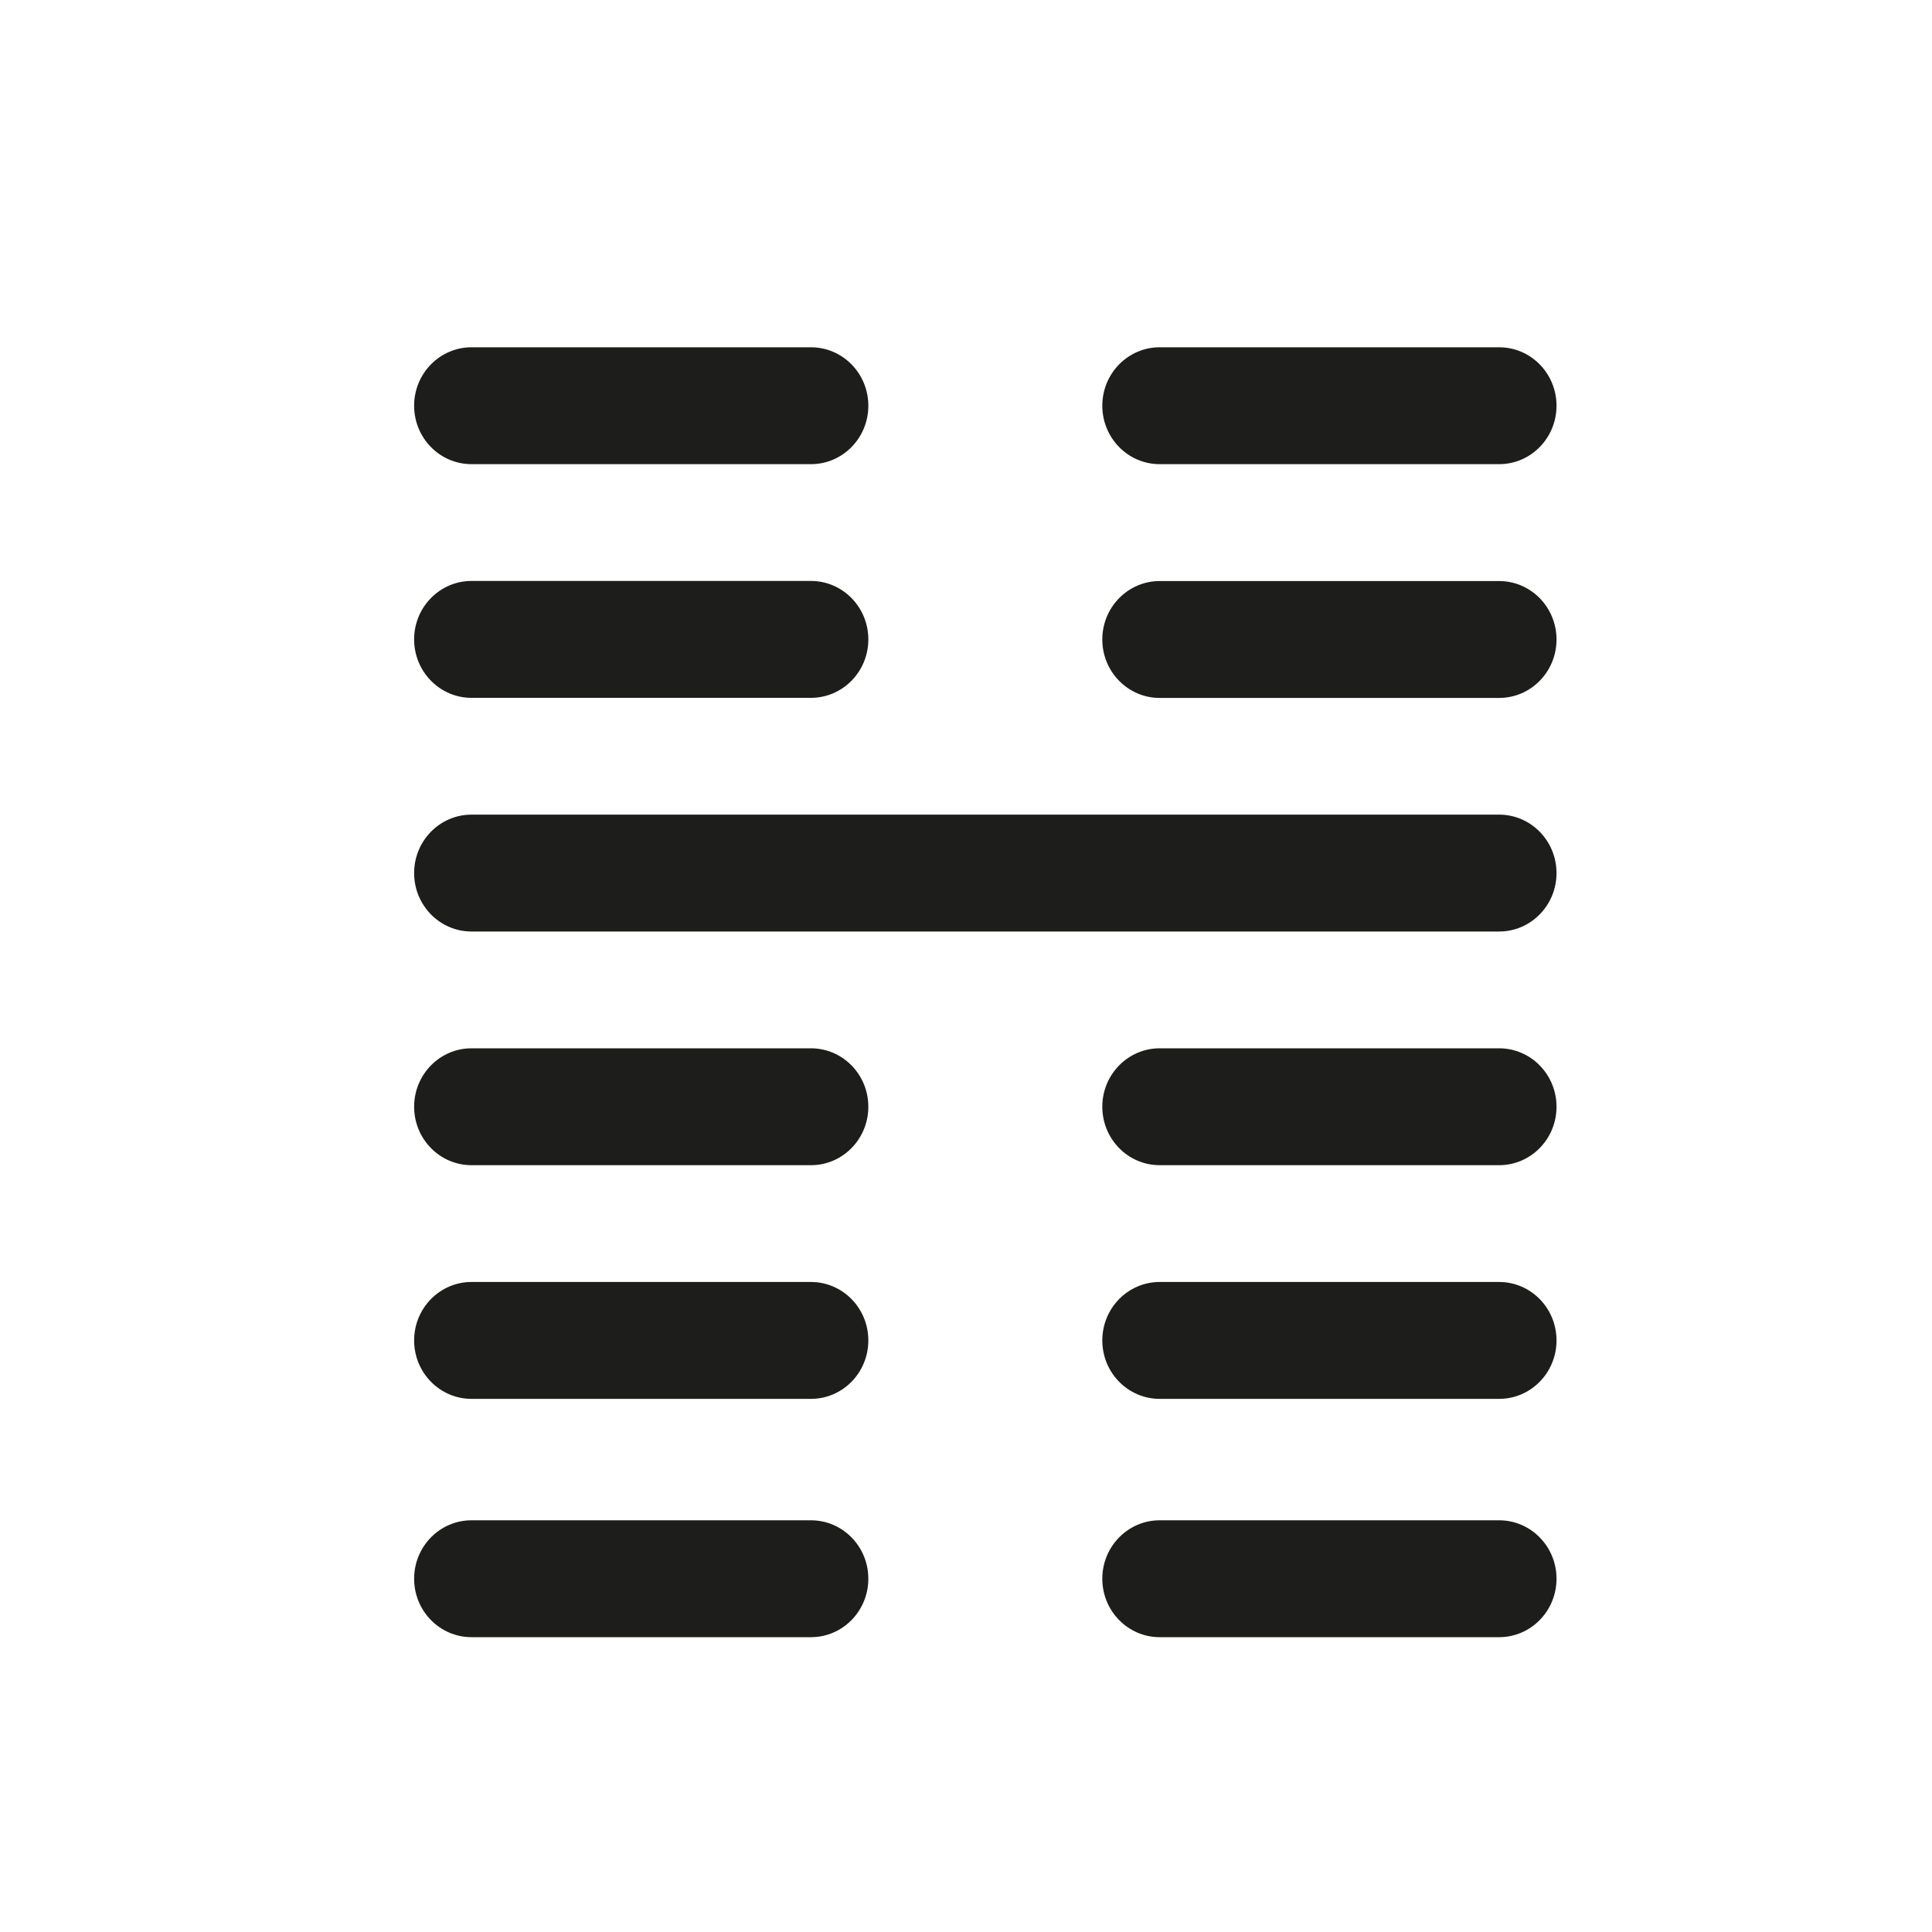 <svg xmlns="http://www.w3.org/2000/svg" id="Capa_1" viewBox="0 0 200 200"><defs><style>.cls-1{fill:#1d1d1b;}</style></defs><path class="cls-1" d="M155.19,157.38h-35.14c-3.28,0-5.94,2.71-5.94,6.05s2.66,6.05,5.94,6.05h35.14c3.28,0,5.94-2.71,5.94-6.05s-2.66-6.05-5.94-6.05Z"></path><path class="cls-1" d="M83.95,157.38H48.81c-3.28,0-5.94,2.71-5.94,6.05s2.66,6.05,5.94,6.05h35.14c3.28,0,5.94-2.71,5.94-6.05s-2.66-6.05-5.94-6.05Z"></path><path class="cls-1" d="M155.19,132.71h-35.14c-3.28,0-5.94,2.71-5.94,6.05s2.66,6.05,5.94,6.05h35.14c3.28,0,5.94-2.71,5.94-6.05s-2.66-6.05-5.94-6.05Z"></path><path class="cls-1" d="M83.95,132.71H48.81c-3.28,0-5.94,2.71-5.94,6.05s2.66,6.05,5.94,6.05h35.14c3.28,0,5.94-2.71,5.94-6.05s-2.66-6.05-5.94-6.05Z"></path><path class="cls-1" d="M155.19,108.52h-35.14c-3.28,0-5.94,2.71-5.94,6.05s2.66,6.05,5.94,6.05h35.14c3.28,0,5.94-2.71,5.94-6.05s-2.66-6.05-5.94-6.05Z"></path><path class="cls-1" d="M83.95,108.52H48.81c-3.28,0-5.94,2.71-5.94,6.05s2.66,6.05,5.94,6.05h35.14c3.28,0,5.94-2.71,5.94-6.05s-2.66-6.05-5.94-6.05Z"></path><path class="cls-1" d="M155.19,84.33H48.81c-3.28,0-5.94,2.71-5.94,6.05s2.66,6.05,5.94,6.05h106.38c3.28,0,5.94-2.71,5.94-6.05s-2.66-6.05-5.94-6.05Z"></path><path class="cls-1" d="M155.19,60.15h-35.14c-3.28,0-5.94,2.71-5.94,6.05s2.66,6.05,5.94,6.05h35.14c3.28,0,5.94-2.71,5.94-6.05s-2.66-6.05-5.94-6.05Z"></path><path class="cls-1" d="M48.81,72.24h35.14c3.28,0,5.94-2.71,5.94-6.05s-2.66-6.05-5.94-6.05H48.81c-3.28,0-5.94,2.71-5.94,6.05s2.66,6.05,5.94,6.05Z"></path><path class="cls-1" d="M120.05,48.05h35.14c3.28,0,5.94-2.71,5.94-6.05s-2.66-6.05-5.94-6.05h-35.14c-3.28,0-5.94,2.71-5.94,6.05s2.66,6.05,5.94,6.05Z"></path><path class="cls-1" d="M48.81,48.05h35.14c3.28,0,5.94-2.71,5.94-6.05s-2.66-6.05-5.94-6.05H48.81c-3.28,0-5.94,2.71-5.94,6.05s2.66,6.05,5.94,6.05Z"></path></svg>